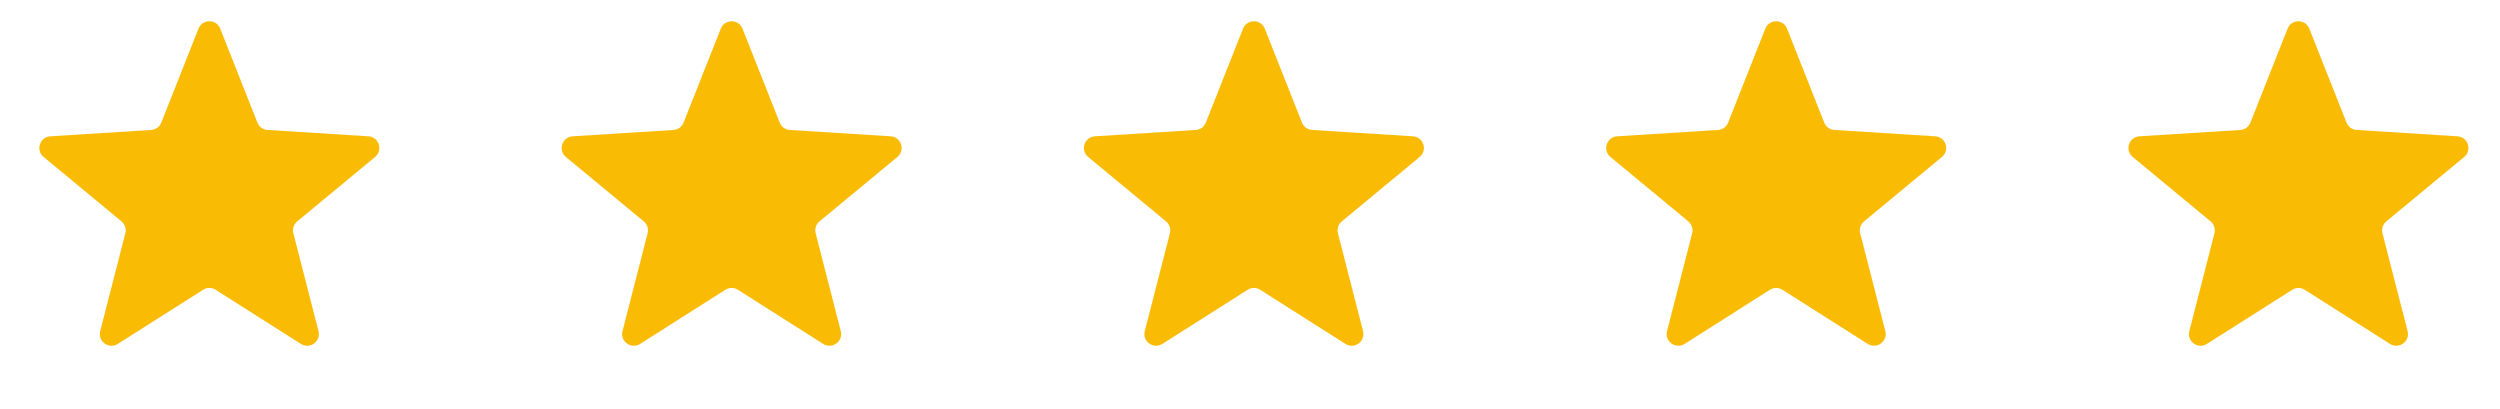 <svg width="214" height="35" viewBox="0 0 214 35" fill="none" xmlns="http://www.w3.org/2000/svg">
<path d="M16.991 2.453C17.325 1.61 18.517 1.61 18.851 2.453L22.035 10.495C22.177 10.855 22.515 11.1 22.901 11.124L31.534 11.668C32.438 11.725 32.806 12.858 32.108 13.436L25.444 18.949C25.145 19.196 25.017 19.593 25.113 19.968L27.264 28.346C27.489 29.224 26.524 29.924 25.759 29.439L18.457 24.805C18.13 24.597 17.712 24.597 17.385 24.805L10.082 29.439C9.317 29.924 8.352 29.224 8.578 28.346L10.729 19.968C10.825 19.593 10.696 19.196 10.398 18.949L3.733 13.436C3.035 12.858 3.404 11.725 4.308 11.668L12.94 11.124C13.327 11.1 13.664 10.855 13.807 10.495L16.991 2.453Z" fill="#FABB05"/>
<path d="M61.698 2.453C62.032 1.61 63.224 1.61 63.558 2.453L66.742 10.495C66.884 10.855 67.222 11.1 67.609 11.124L76.241 11.668C77.145 11.725 77.513 12.858 76.815 13.436L70.151 18.949C69.853 19.196 69.724 19.593 69.82 19.968L71.971 28.346C72.196 29.224 71.231 29.924 70.466 29.439L63.164 24.805C62.837 24.597 62.419 24.597 62.092 24.805L54.789 29.439C54.024 29.924 53.059 29.224 53.285 28.346L55.436 19.968C55.532 19.593 55.403 19.196 55.105 18.949L48.44 13.436C47.742 12.858 48.111 11.725 49.015 11.668L57.647 11.124C58.034 11.1 58.371 10.855 58.514 10.495L61.698 2.453Z" fill="#FABB05"/>
<path d="M106.405 2.453C106.739 1.61 107.931 1.61 108.265 2.453L111.449 10.495C111.591 10.855 111.929 11.1 112.316 11.124L120.948 11.668C121.852 11.725 122.22 12.858 121.522 13.436L114.858 18.949C114.56 19.196 114.431 19.593 114.527 19.968L116.678 28.346C116.903 29.224 115.938 29.924 115.173 29.439L107.871 24.805C107.544 24.597 107.126 24.597 106.799 24.805L99.496 29.439C98.731 29.924 97.767 29.224 97.992 28.346L100.143 19.968C100.239 19.593 100.11 19.196 99.812 18.949L93.147 13.436C92.449 12.858 92.818 11.725 93.722 11.668L102.354 11.124C102.741 11.1 103.078 10.855 103.221 10.495L106.405 2.453Z" fill="#FABB05"/>
<path d="M151.111 2.453C151.445 1.61 152.637 1.61 152.971 2.453L156.155 10.495C156.297 10.855 156.635 11.1 157.022 11.124L165.654 11.668C166.558 11.725 166.926 12.858 166.228 13.436L159.564 18.949C159.266 19.196 159.137 19.593 159.233 19.968L161.384 28.346C161.609 29.224 160.644 29.924 159.879 29.439L152.577 24.805C152.25 24.597 151.832 24.597 151.505 24.805L144.202 29.439C143.437 29.924 142.473 29.224 142.698 28.346L144.849 19.968C144.945 19.593 144.816 19.196 144.518 18.949L137.853 13.436C137.155 12.858 137.524 11.725 138.428 11.668L147.06 11.124C147.447 11.1 147.785 10.855 147.927 10.495L151.111 2.453Z" fill="#FABB05"/>
<path d="M195.818 2.453C196.152 1.61 197.344 1.61 197.678 2.453L200.862 10.495C201.004 10.855 201.342 11.1 201.729 11.124L210.361 11.668C211.265 11.725 211.634 12.858 210.935 13.436L204.271 18.949C203.973 19.196 203.844 19.593 203.94 19.968L206.091 28.346C206.316 29.224 205.352 29.924 204.586 29.439L197.284 24.805C196.957 24.597 196.539 24.597 196.212 24.805L188.909 29.439C188.144 29.924 187.18 29.224 187.405 28.346L189.556 19.968C189.652 19.593 189.523 19.196 189.225 18.949L182.561 13.436C181.862 12.858 182.231 11.725 183.135 11.668L191.767 11.124C192.154 11.1 192.492 10.855 192.634 10.495L195.818 2.453Z" fill="#FABB05"/>
</svg>
